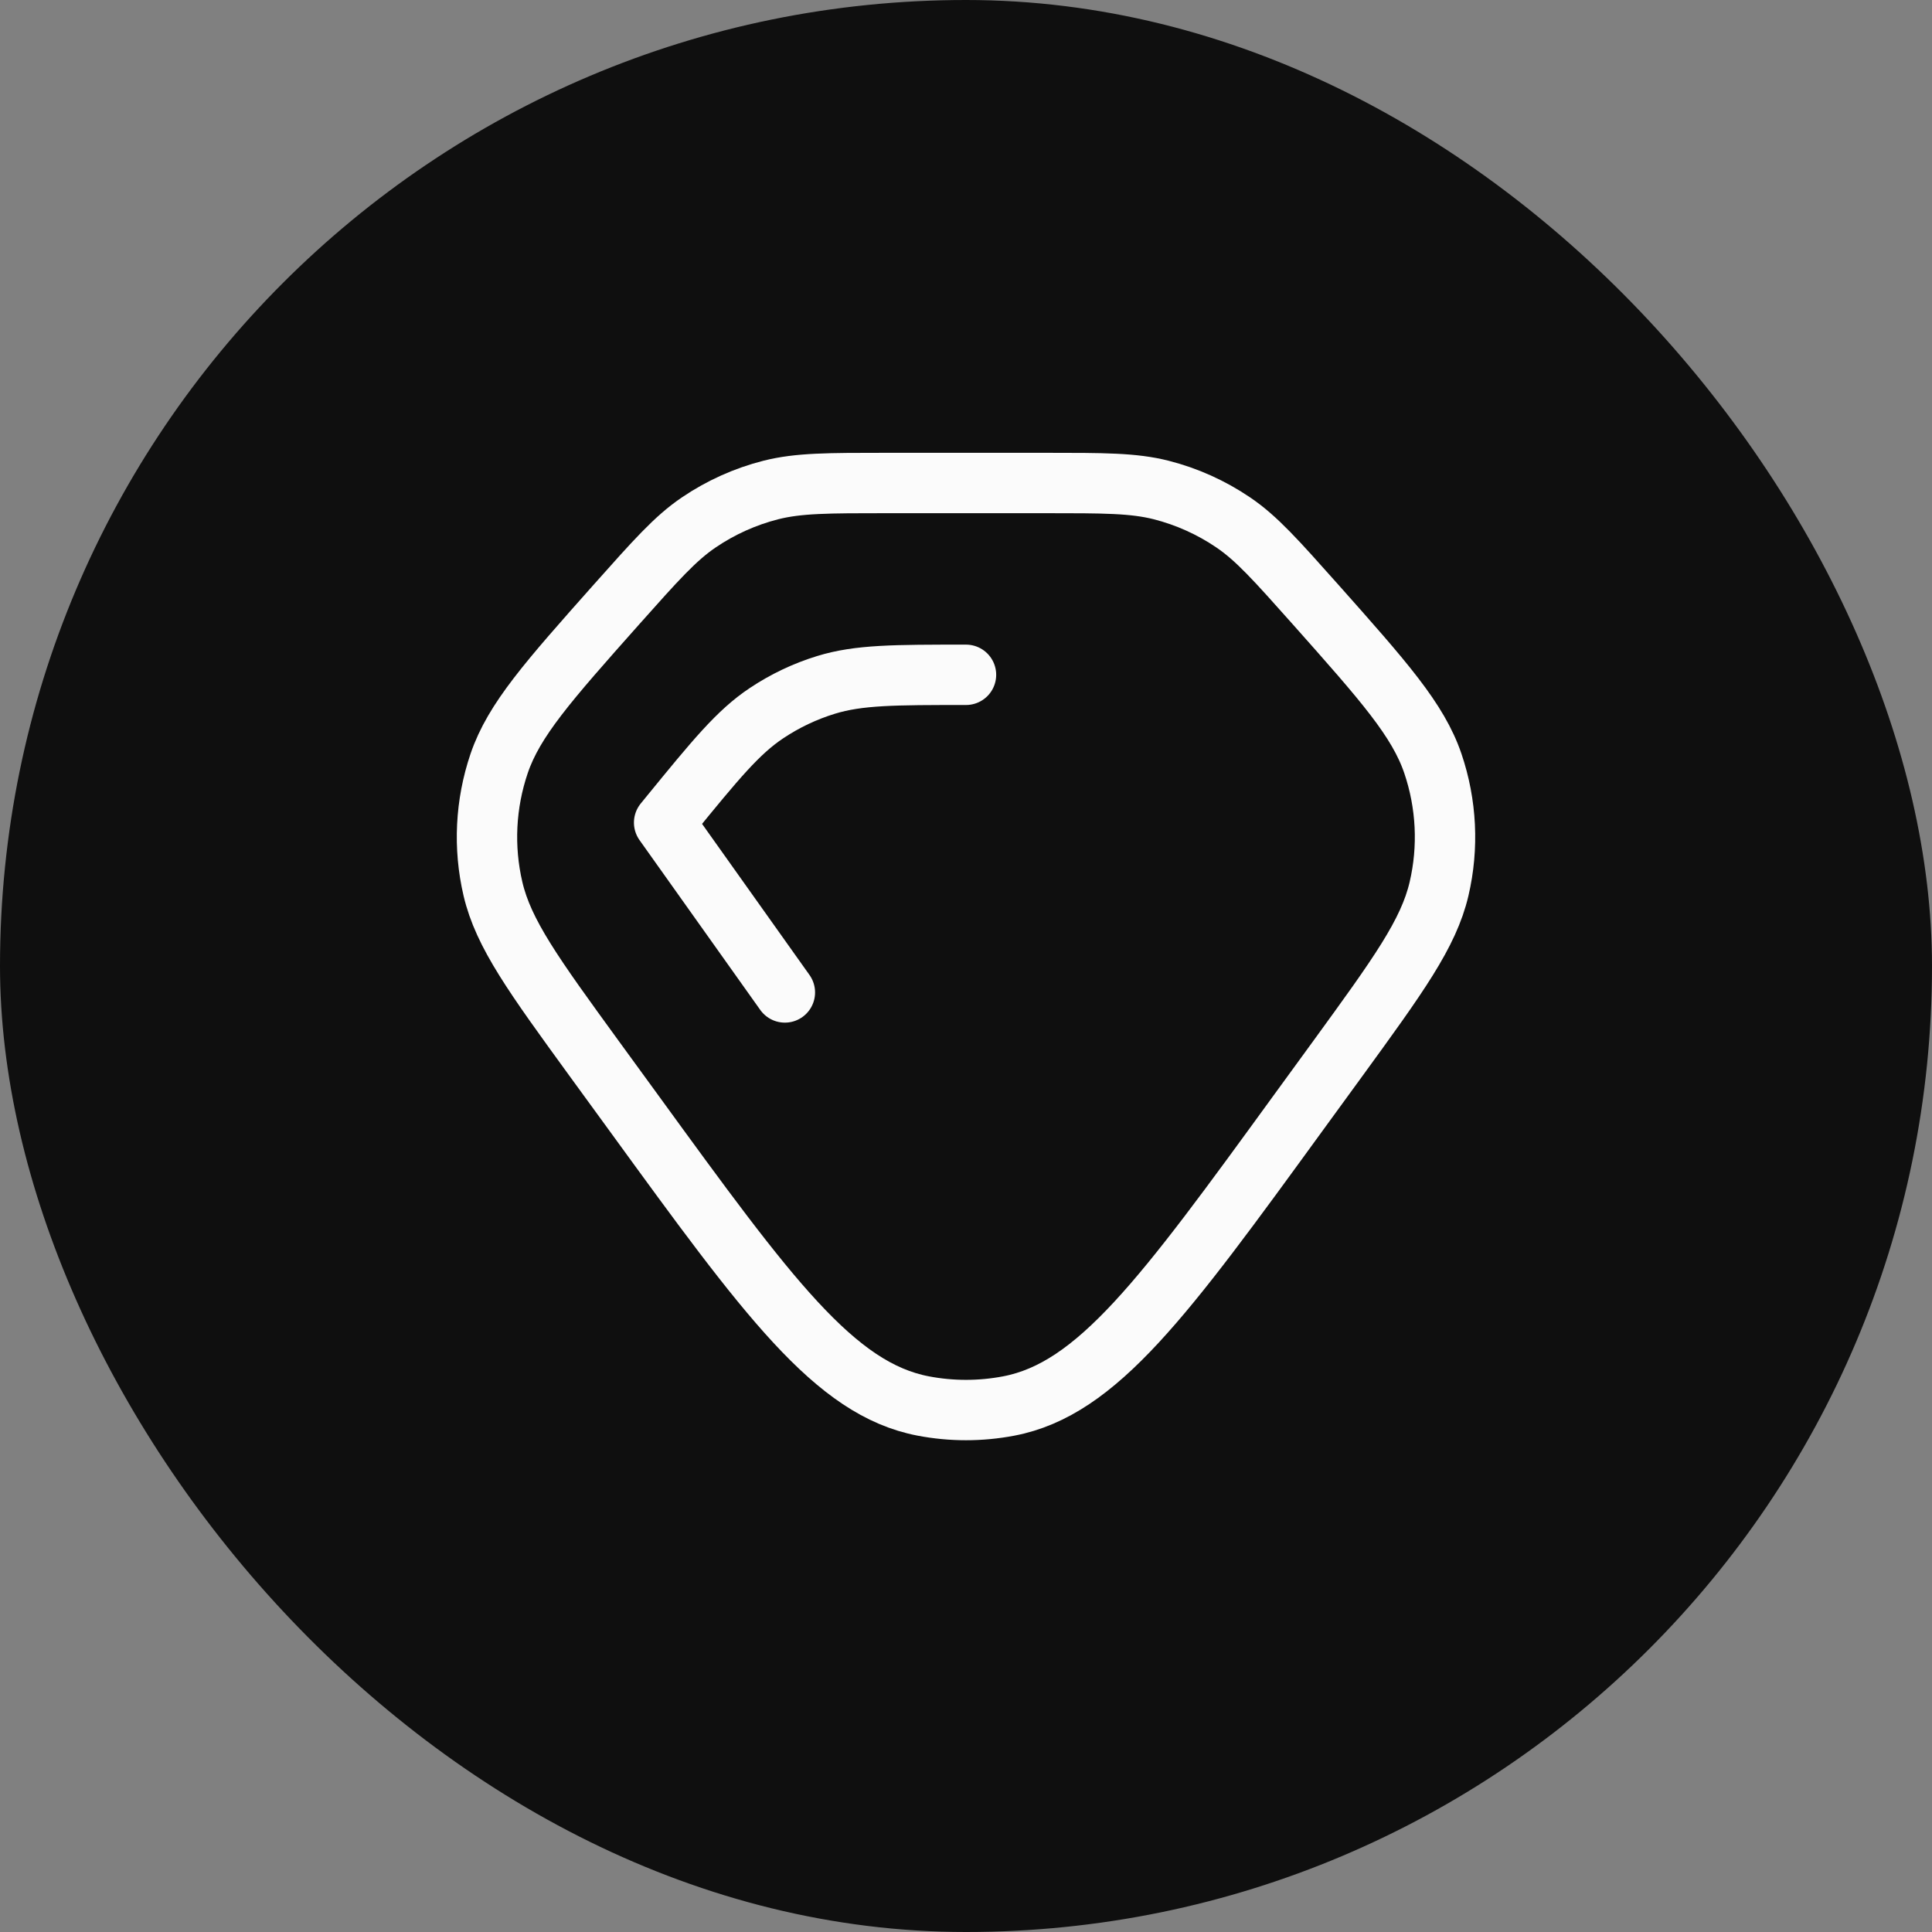 <svg width="32" height="32" viewBox="0 0 32 32" fill="none" xmlns="http://www.w3.org/2000/svg">
<rect x="0" y="0" width="32" height="32" fill="#808080" stroke="none"/>
<rect width="32" height="32" rx="16" fill="#0F0F0F"/>
<path d="M13 16.438L11 13.625L11.102 13.5C11.851 12.583 12.226 12.124 12.699 11.81C13.002 11.608 13.333 11.451 13.681 11.344C14.224 11.177 14.816 11.177 16 11.177V11.177M10.209 10.014V10.014C9.078 11.287 8.513 11.923 8.267 12.646C8.04 13.315 8.004 14.035 8.165 14.723C8.339 15.466 8.84 16.155 9.841 17.532L10.501 18.438C12.716 21.485 13.824 23.008 15.293 23.288C15.76 23.377 16.24 23.377 16.707 23.288C18.176 23.008 19.284 21.485 21.499 18.438L22.159 17.532C23.16 16.155 23.661 15.466 23.835 14.723C23.996 14.035 23.96 13.315 23.733 12.646C23.487 11.923 22.922 11.287 21.791 10.014V10.014C21.139 9.282 20.814 8.915 20.423 8.651C20.06 8.405 19.657 8.224 19.233 8.116C18.775 8 18.285 8 17.305 8H14.695C13.715 8 13.225 8 12.767 8.116C12.343 8.224 11.94 8.405 11.577 8.651C11.186 8.915 10.861 9.282 10.209 10.014Z" stroke="#FBFBFB" stroke-linecap="round" stroke-linejoin="round"/>
</svg>

